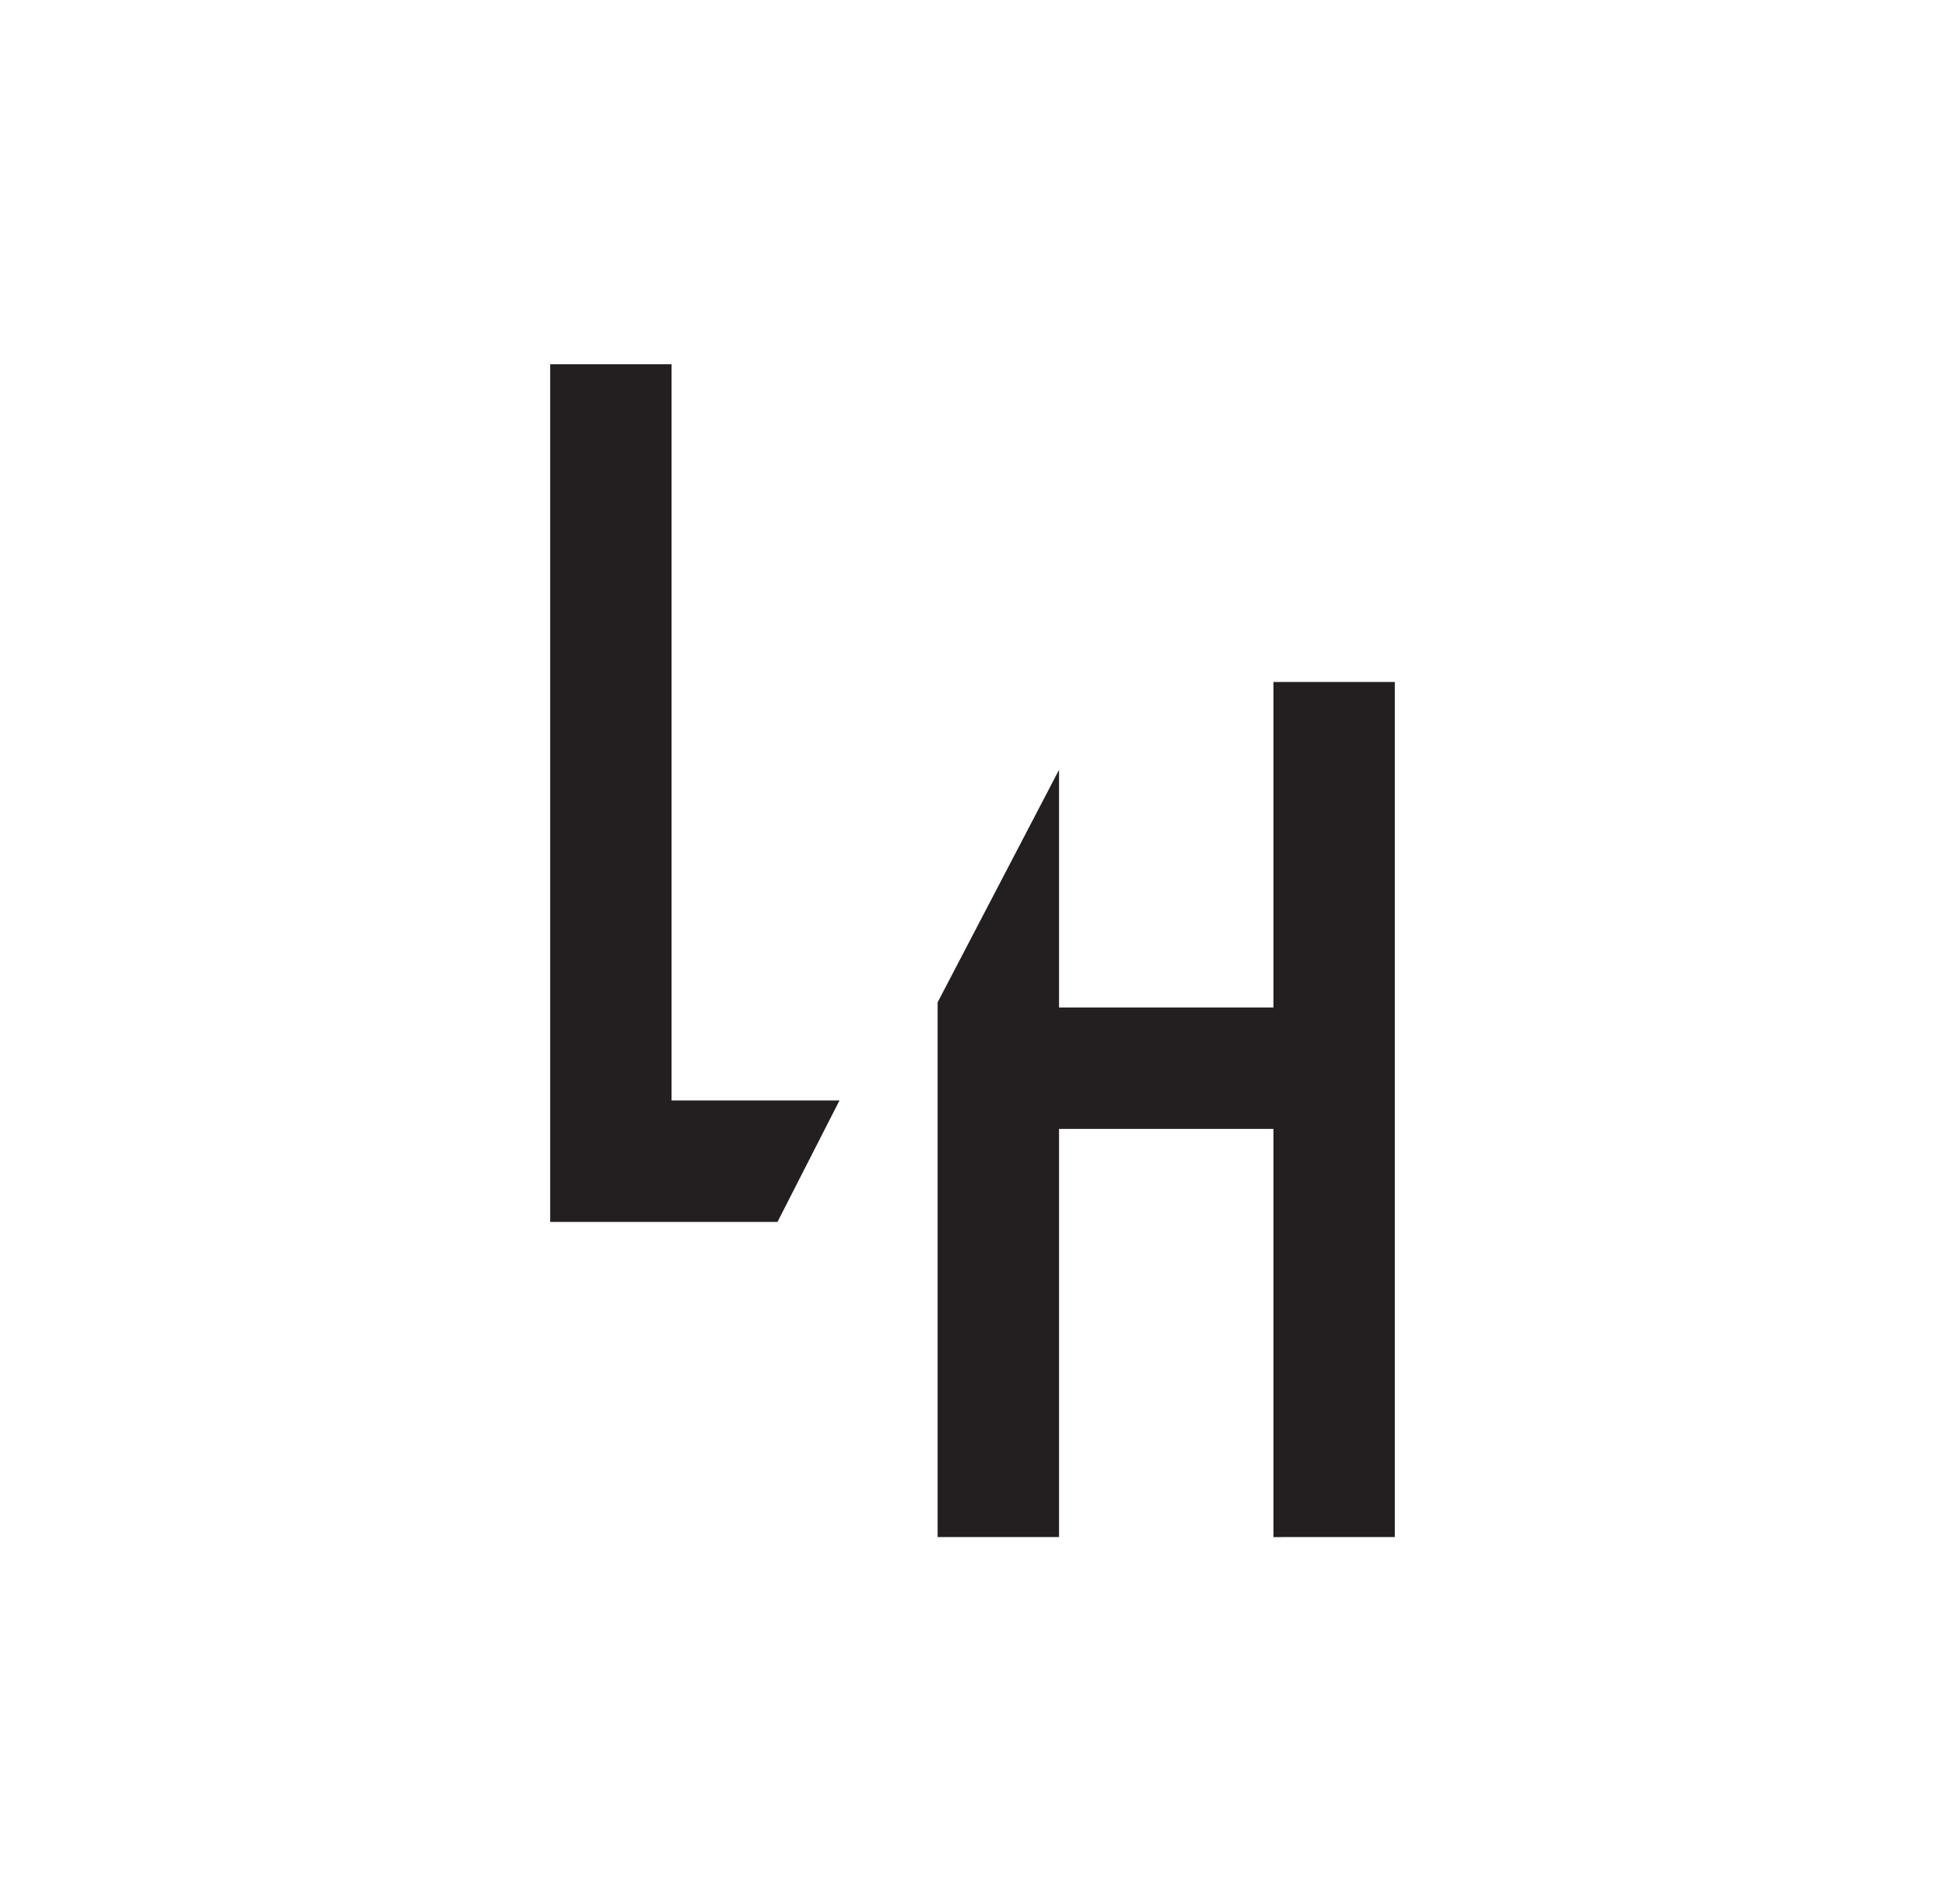 <?xml version="1.0" encoding="UTF-8"?>
<svg data-bbox="0 0 75.3 73.7" viewBox="0 0 75.3 73.7" xmlns="http://www.w3.org/2000/svg" data-type="color">
    <g>
        <path fill="#ffffff" d="M75.3 0v73.7H0V0z" data-color="1"/>
        <path fill="#231f20" d="M26 42.6V14.1h-4.7v33.2h8.8l2.4-4.7z" data-color="2"/>
        <path fill="#231f20" d="M49.3 26.4V39H41v-9.2l-4.7 9v20.7H41V43.7h8.3v15.8H54V26.4z" data-color="2"/>
    </g>
</svg>
